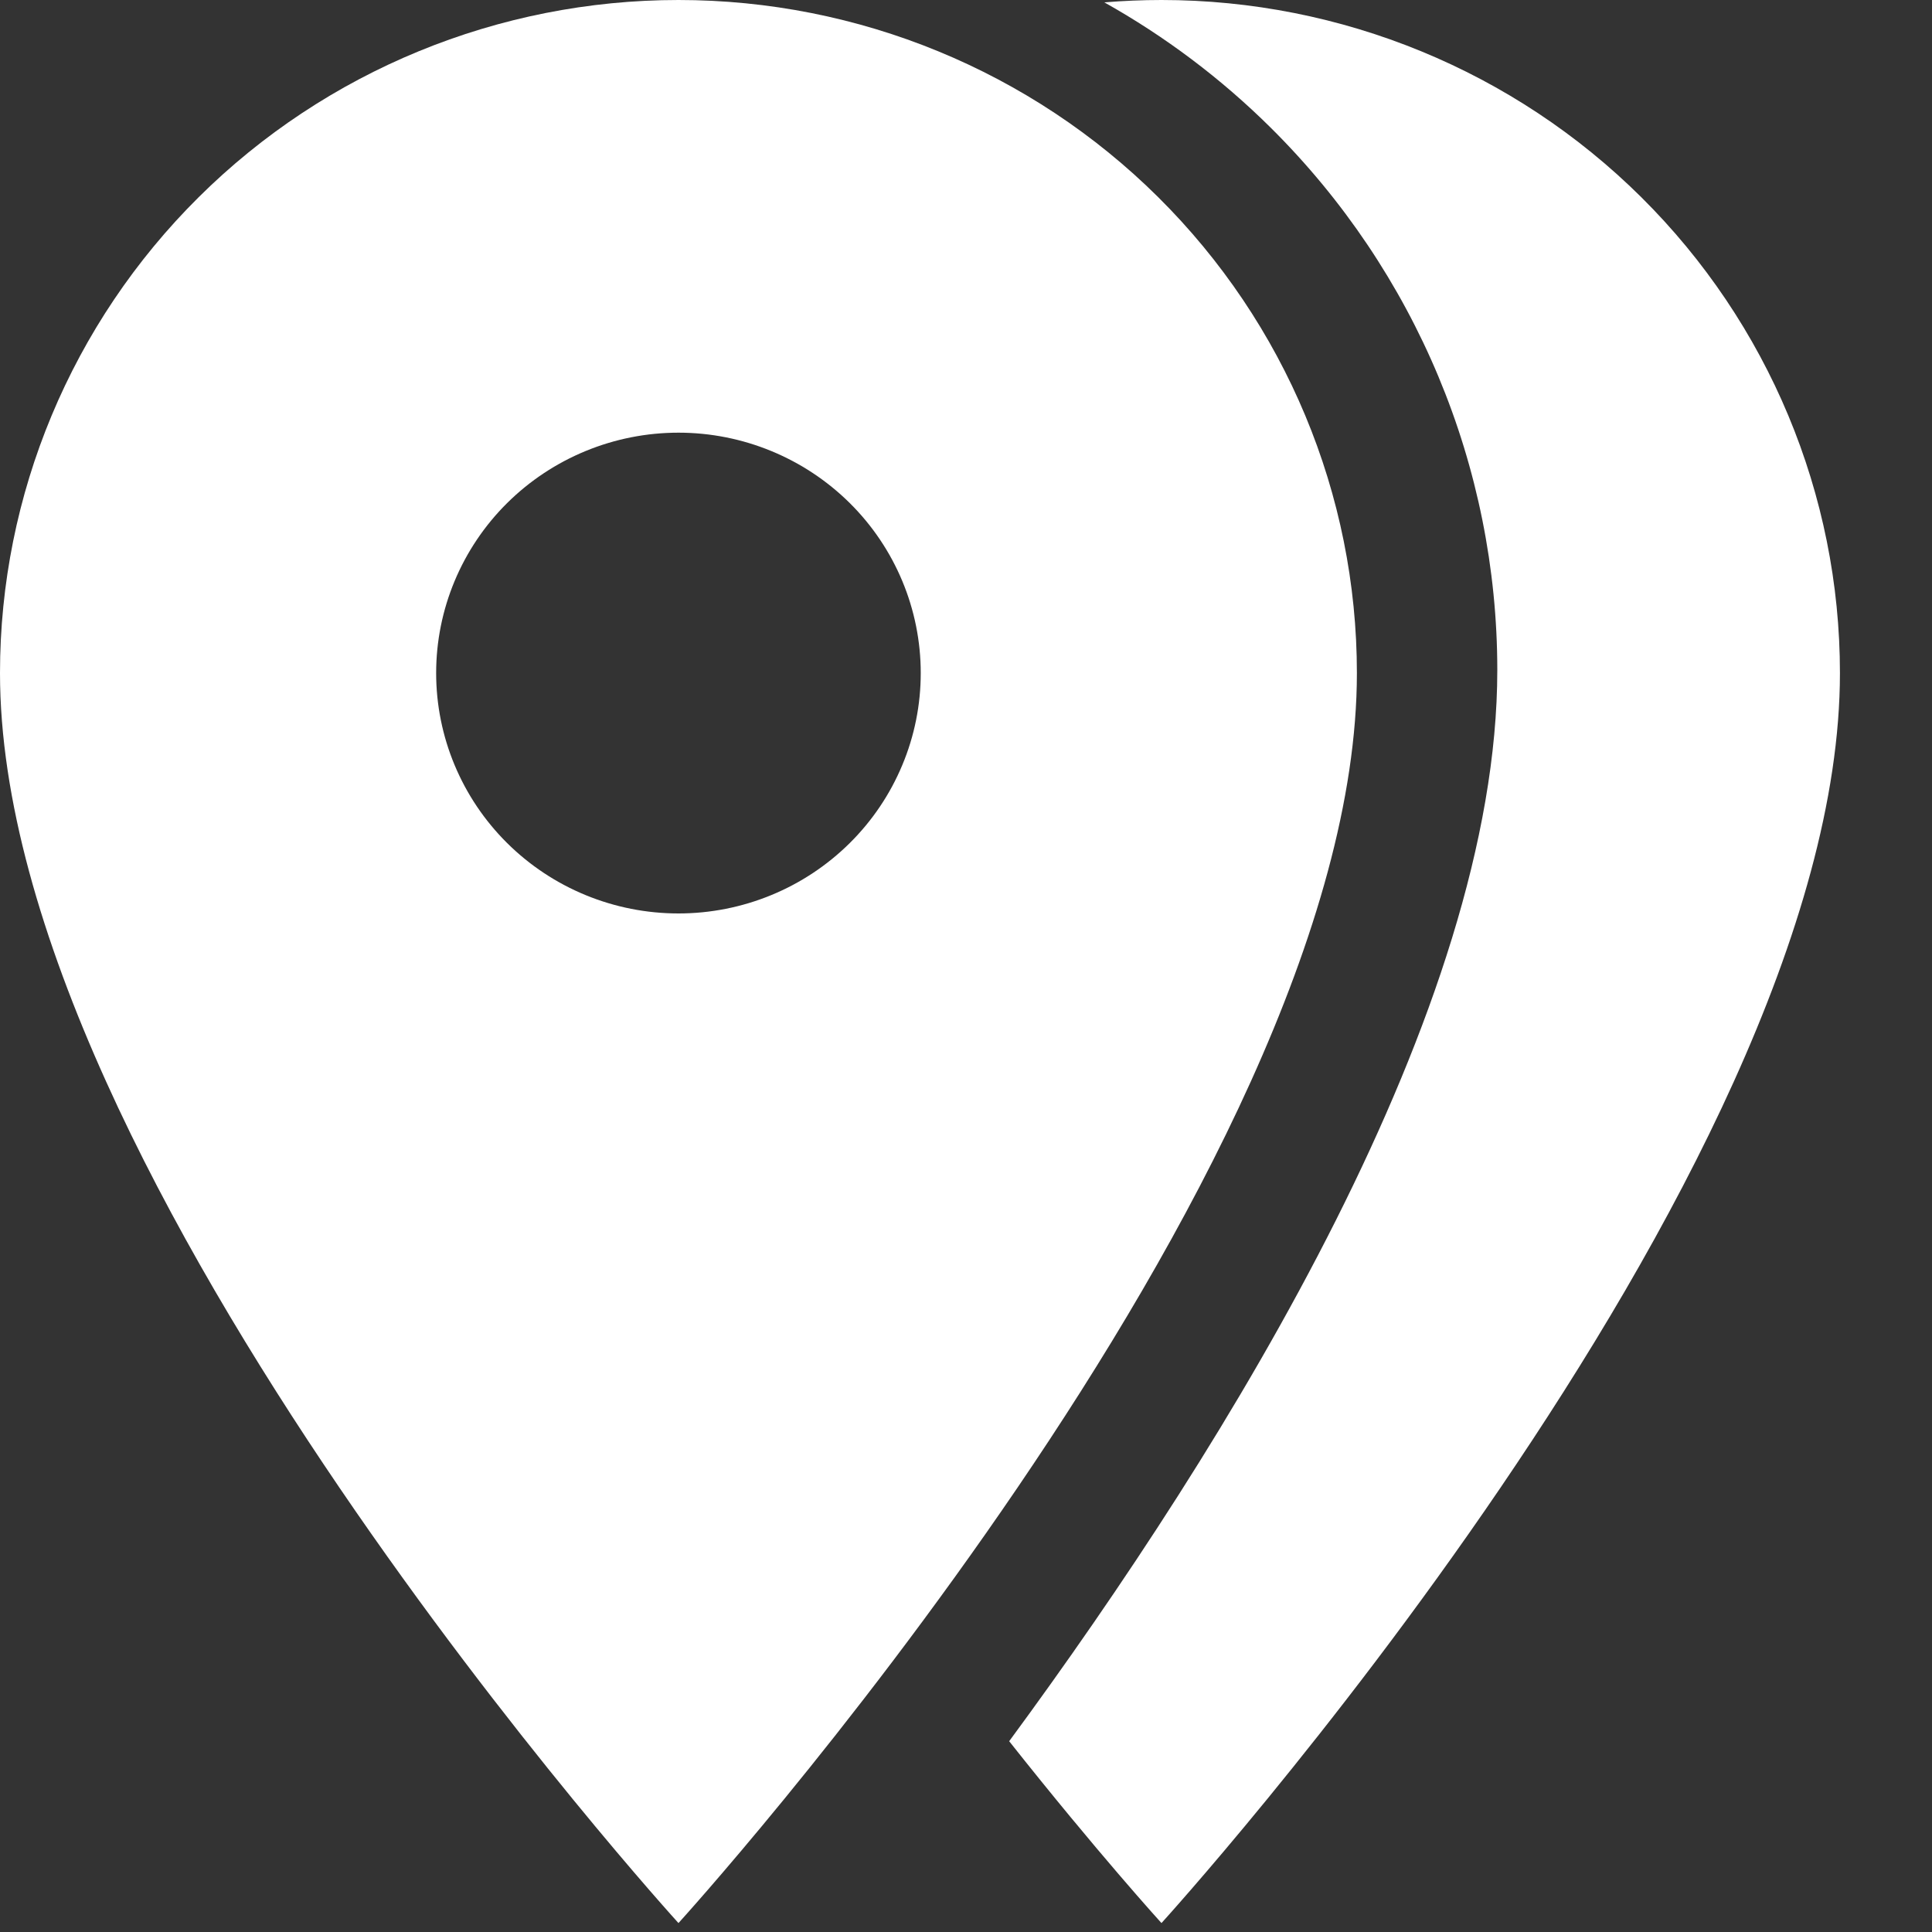 <svg width="40" height="40" viewBox="0 0 40 40" fill="none" xmlns="http://www.w3.org/2000/svg">
<rect x="0" y="0" width="40" height="40" fill="#333333" stroke="none"/>
<path d="M14.047 18.912C12.716 18.912 11.44 18.388 10.499 17.454C9.559 16.521 9.03 15.255 9.03 13.935C9.03 12.615 9.559 11.349 10.499 10.416C11.44 9.483 12.716 8.958 14.047 8.958C15.377 8.958 16.653 9.483 17.594 10.416C18.535 11.349 19.063 12.615 19.063 13.935C19.063 14.589 18.934 15.236 18.681 15.84C18.429 16.444 18.06 16.992 17.594 17.454C17.128 17.916 16.575 18.283 15.966 18.533C15.358 18.783 14.706 18.912 14.047 18.912ZM14.047 0C10.321 0 6.748 1.468 4.114 4.082C1.48 6.695 0 10.239 0 13.935C0 24.387 14.047 39.815 14.047 39.815C14.047 39.815 28.093 24.387 28.093 13.935C28.093 10.239 26.613 6.695 23.979 4.082C21.345 1.468 17.772 0 14.047 0Z" fill="white"/>
<path fill-rule="evenodd" clip-rule="evenodd" d="M20.894 36.05C22.726 38.364 24.047 39.815 24.047 39.815C24.047 39.815 38.094 24.387 38.094 13.935C38.094 10.239 36.614 6.695 33.98 4.082C31.345 1.468 27.772 0 24.047 0C23.651 0 23.256 0.017 22.864 0.049C24.117 0.751 25.279 1.622 26.314 2.649C29.314 5.626 31 9.663 31 13.873C31 20.881 25.455 29.854 20.894 36.05Z" fill="white"/>
</svg>

